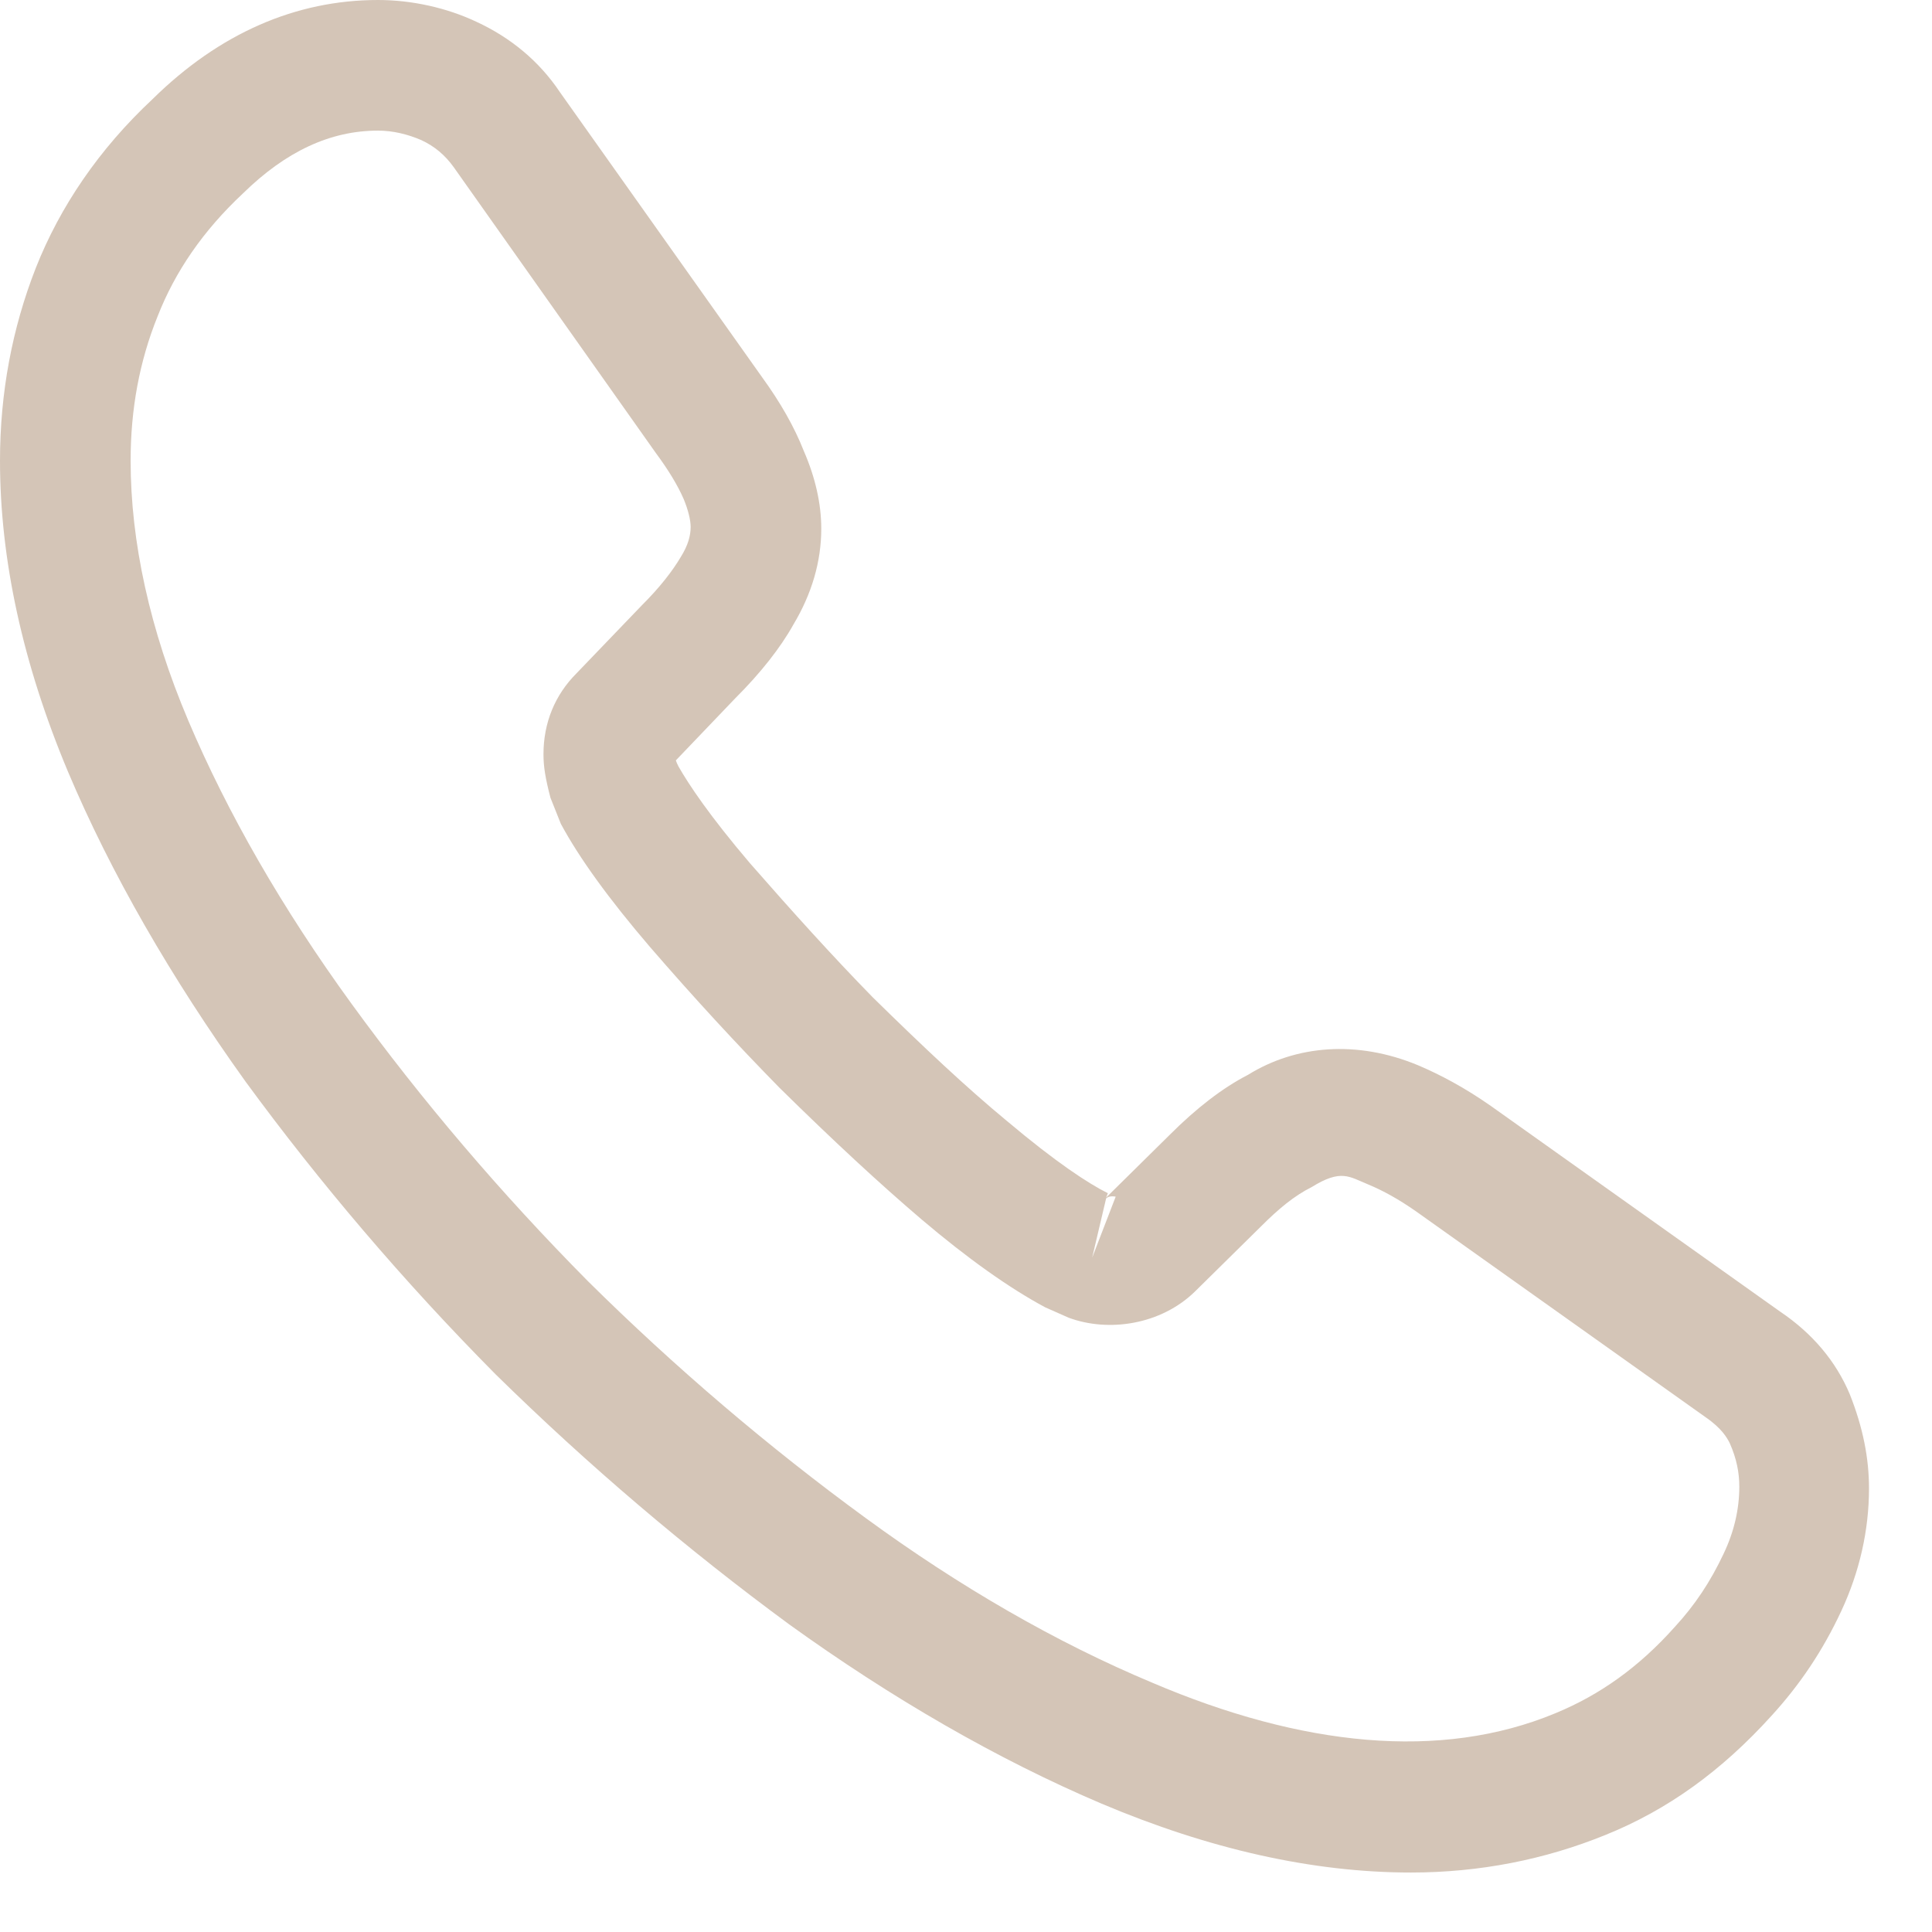 <svg width="23" height="23" viewBox="0 0 23 23" fill="none" xmlns="http://www.w3.org/2000/svg">
<path d="M16.797 22.292C15.625 22.292 14.391 22.012 13.116 21.473C11.872 20.944 10.617 20.218 9.394 19.337C8.181 18.445 7.009 17.45 5.9 16.361C4.801 15.252 3.805 14.08 2.924 12.877C2.032 11.633 1.317 10.389 0.809 9.186C0.27 7.901 0 6.657 0 5.485C0 4.676 0.145 3.909 0.425 3.193C0.715 2.457 1.182 1.773 1.814 1.182C2.613 0.394 3.525 0 4.5 0C4.904 0 5.319 0.093 5.671 0.259C6.076 0.446 6.418 0.726 6.667 1.099L9.072 4.49C9.29 4.79 9.456 5.081 9.57 5.371C9.705 5.682 9.777 5.993 9.777 6.294C9.777 6.688 9.663 7.071 9.446 7.434C9.29 7.714 9.052 8.015 8.751 8.315L8.046 9.052C8.056 9.083 8.067 9.103 8.077 9.124C8.201 9.342 8.45 9.715 8.927 10.275C9.435 10.856 9.912 11.384 10.389 11.872C11.001 12.473 11.509 12.95 11.986 13.344C12.577 13.842 12.96 14.091 13.189 14.205L13.168 14.257L13.925 13.51C14.246 13.189 14.557 12.95 14.858 12.795C15.428 12.442 16.154 12.38 16.88 12.681C17.149 12.795 17.44 12.95 17.751 13.168L21.193 15.615C21.577 15.874 21.857 16.206 22.022 16.6C22.178 16.994 22.25 17.357 22.25 17.72C22.25 18.217 22.137 18.715 21.919 19.181C21.701 19.648 21.431 20.052 21.089 20.426C20.498 21.079 19.855 21.546 19.109 21.846C18.393 22.137 17.616 22.292 16.797 22.292ZM4.5 1.555C3.93 1.555 3.401 1.804 2.893 2.302C2.416 2.748 2.084 3.235 1.877 3.764C1.659 4.303 1.555 4.873 1.555 5.485C1.555 6.449 1.783 7.496 2.24 8.575C2.706 9.674 3.359 10.814 4.189 11.955C5.018 13.095 5.962 14.205 6.999 15.252C8.035 16.278 9.155 17.232 10.306 18.072C11.426 18.891 12.577 19.555 13.717 20.032C15.49 20.789 17.149 20.965 18.518 20.395C19.047 20.177 19.513 19.845 19.938 19.368C20.177 19.109 20.363 18.829 20.519 18.497C20.643 18.238 20.706 17.968 20.706 17.699C20.706 17.533 20.675 17.367 20.592 17.18C20.561 17.118 20.498 17.004 20.301 16.869L16.859 14.422C16.652 14.277 16.465 14.174 16.289 14.101C16.061 14.008 15.967 13.914 15.615 14.132C15.407 14.236 15.221 14.391 15.013 14.599L14.225 15.376C13.821 15.77 13.199 15.864 12.722 15.687L12.442 15.563C12.017 15.335 11.519 14.982 10.97 14.516C10.472 14.091 9.933 13.593 9.28 12.95C8.772 12.432 8.264 11.882 7.735 11.27C7.247 10.7 6.895 10.213 6.677 9.808L6.553 9.497C6.491 9.259 6.47 9.124 6.47 8.979C6.47 8.606 6.605 8.274 6.864 8.015L7.641 7.206C7.849 6.999 8.004 6.802 8.108 6.625C8.191 6.491 8.222 6.377 8.222 6.273C8.222 6.19 8.191 6.066 8.139 5.941C8.067 5.775 7.953 5.589 7.807 5.392L5.402 1.991C5.298 1.846 5.174 1.742 5.018 1.669C4.852 1.597 4.676 1.555 4.5 1.555ZM13.168 14.267L13.002 14.972L13.282 14.246C13.23 14.236 13.189 14.246 13.168 14.267Z" fill="#D4C5B7"/>
</svg>

